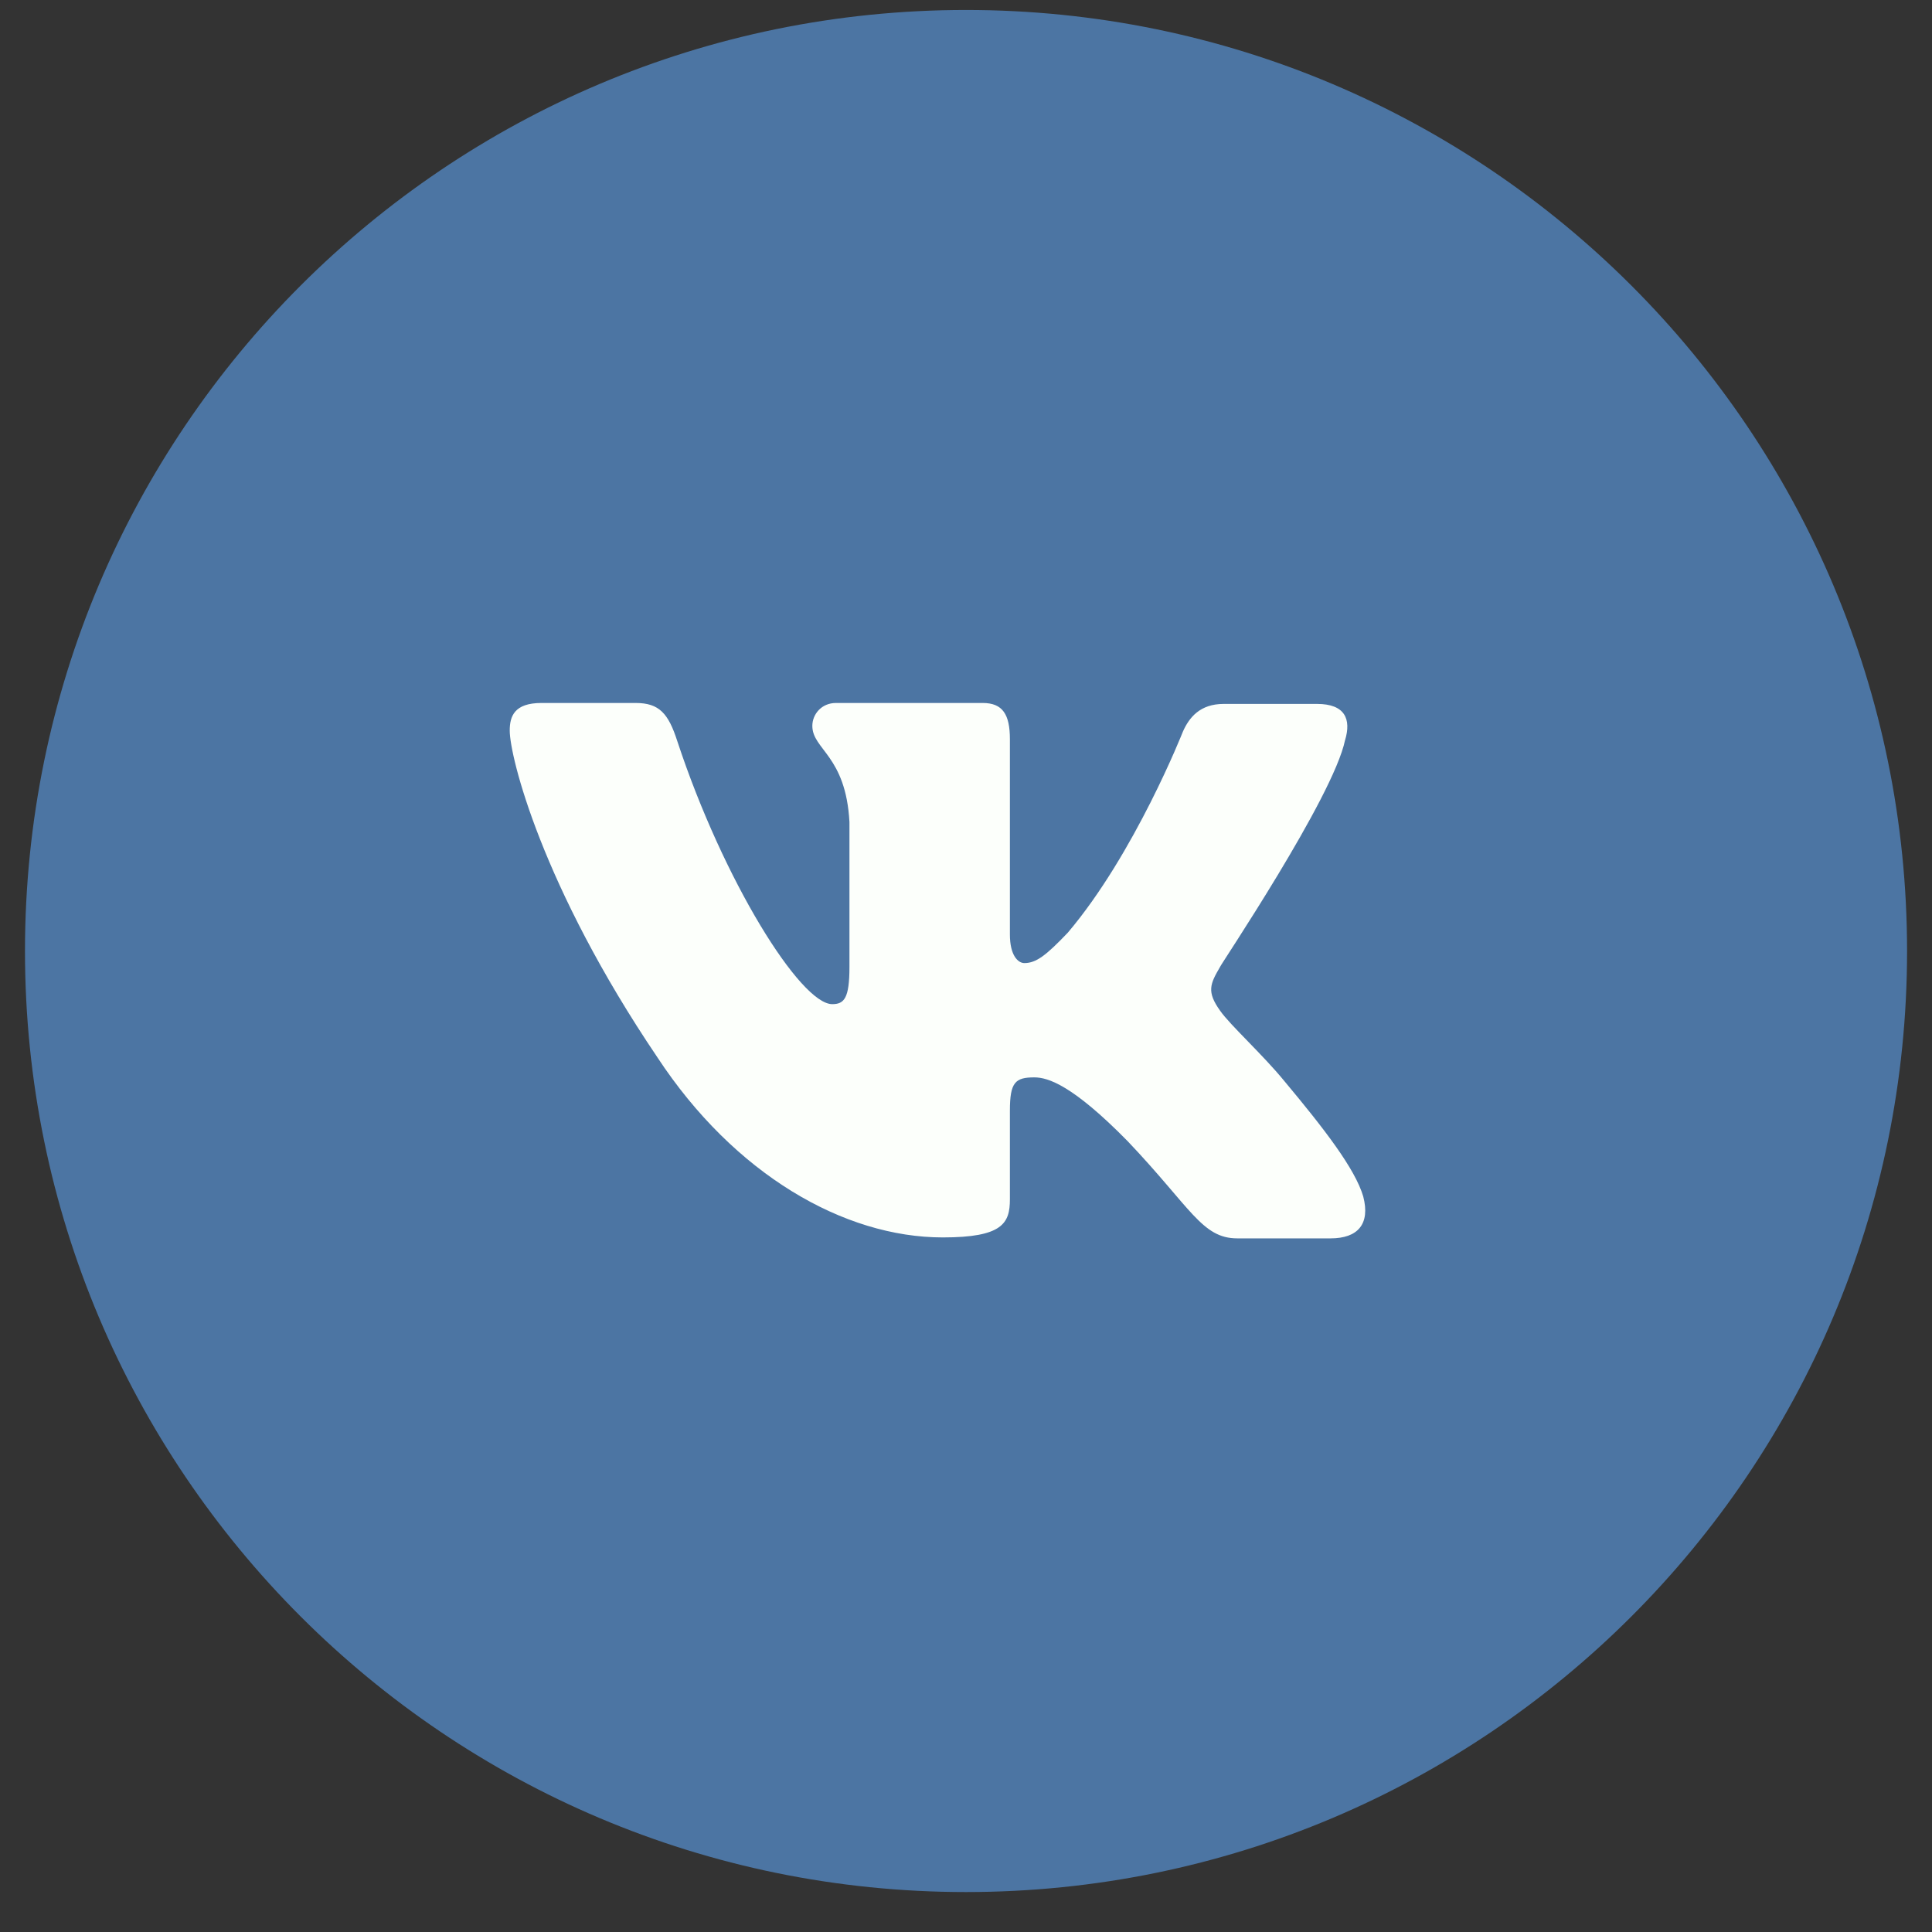 <?xml version="1.0" encoding="UTF-8"?> <svg xmlns="http://www.w3.org/2000/svg" width="43" height="43" viewBox="0 0 43 43" fill="none"><rect x="0" y="0" width="43" height="43" fill="#333333" stroke="none"/> <g clip-path="url(#clip0_258_1551)"> <path d="M21.5 42.111C33.067 42.111 42.445 32.734 42.445 21.167C42.445 9.599 33.067 0.222 21.5 0.222C9.933 0.222 0.556 9.599 0.556 21.167C0.556 32.734 9.933 42.111 21.5 42.111Z" fill="#4C75A3"></path> <path fill-rule="evenodd" clip-rule="evenodd" d="M29.937 16.474C30.078 16.006 29.937 15.667 29.313 15.667H27.235C26.711 15.667 26.469 15.965 26.328 16.282C26.328 16.282 25.259 18.997 23.767 20.757C23.283 21.265 23.061 21.435 22.799 21.435C22.658 21.435 22.477 21.265 22.477 20.799V16.452C22.477 15.9 22.316 15.646 21.872 15.646H18.605C18.282 15.646 18.08 15.9 18.08 16.155C18.08 16.685 18.826 16.812 18.906 18.297V21.521C18.906 22.221 18.788 22.349 18.523 22.349C17.818 22.349 16.104 19.613 15.075 16.497C14.876 15.879 14.673 15.646 14.148 15.646H12.051C11.446 15.646 11.345 15.943 11.345 16.261C11.345 16.833 12.051 19.717 14.632 23.534C16.346 26.14 18.786 27.541 20.984 27.541C22.315 27.541 22.477 27.224 22.477 26.694V24.72C22.477 24.085 22.598 23.979 23.021 23.979C23.323 23.979 23.868 24.147 25.098 25.399C26.509 26.883 26.751 27.562 27.538 27.562H29.615C30.22 27.562 30.502 27.244 30.341 26.629C30.16 26.013 29.473 25.123 28.587 24.063C28.102 23.469 27.376 22.813 27.155 22.494C26.852 22.07 26.933 21.901 27.155 21.519C27.134 21.519 29.676 17.744 29.937 16.471" fill="#FCFFFB"></path> </g> <defs> <clipPath id="clip0_258_1551"> <rect width="41.889" height="41.889" fill="white" transform="translate(0.556 0.222)"></rect> </clipPath> </defs> </svg> 